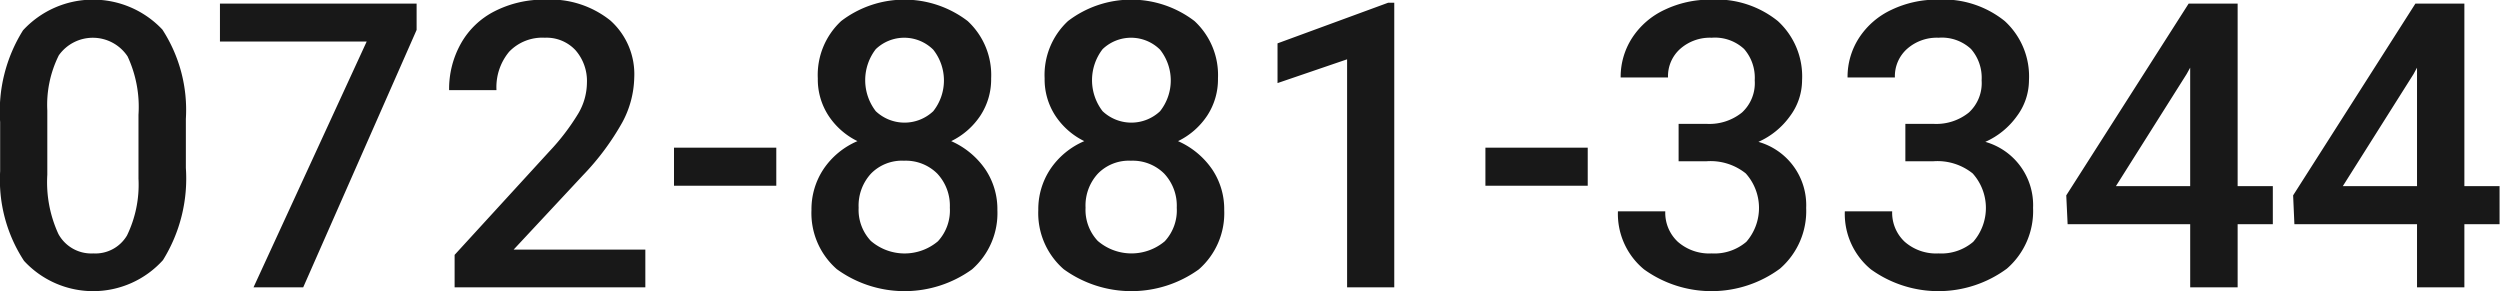 <svg xmlns="http://www.w3.org/2000/svg" width="137.815" height="16.06" viewBox="0 0 137.815 16.06">
  <defs>
    <style>
      .cls-1 {
        fill: #181818;
        fill-rule: evenodd;
      }
    </style>
  </defs>
  <path id="ftr_b_fax.svg" class="cls-1" d="M889.371,4927.71a8.128,8.128,0,0,0-1.295-4.92,5.251,5.251,0,0,0-7.681.04,8.415,8.415,0,0,0-1.262,5.06v2.71a8.149,8.149,0,0,0,1.316,4.94,5.184,5.184,0,0,0,7.659-.04,8.517,8.517,0,0,0,1.263-5.08v-2.71Zm-2.611,3.32a6.406,6.406,0,0,1-.634,3.11,2.022,2.022,0,0,1-1.858.99,2.064,2.064,0,0,1-1.923-1.07,6.824,6.824,0,0,1-.612-3.27v-3.54a6.115,6.115,0,0,1,.634-3.04,2.3,2.3,0,0,1,3.792.06,6.6,6.6,0,0,1,.6,3.22v3.54Zm15.329-9.67H891.25v2.09h8.089L893.1,4937h2.739l6.252-14.19v-1.45Zm12.612,13.56h-7.262l3.824-4.1a14.143,14.143,0,0,0,2.165-2.91,5.409,5.409,0,0,0,.66-2.46,3.967,3.967,0,0,0-1.316-3.16,5.306,5.306,0,0,0-3.593-1.15,5.942,5.942,0,0,0-2.787.64,4.419,4.419,0,0,0-1.859,1.78,5.108,5.108,0,0,0-.65,2.57h2.611a3.048,3.048,0,0,1,.7-2.12,2.53,2.53,0,0,1,1.966-.77,2.176,2.176,0,0,1,1.692.69,2.574,2.574,0,0,1,.628,1.8,3.385,3.385,0,0,1-.478,1.69,12.339,12.339,0,0,1-1.606,2.1l-5.21,5.69V4937H914.7v-2.08Zm7.218-5.62H916.28v2.1h5.639v-2.1Zm10.549-6.98a5.739,5.739,0,0,0-6.972,0,4.053,4.053,0,0,0-1.289,3.16,3.663,3.663,0,0,0,.586,2.05,4.023,4.023,0,0,0,1.6,1.41,4.272,4.272,0,0,0-1.869,1.54,3.993,3.993,0,0,0-.666,2.26,4.1,4.1,0,0,0,1.4,3.26,6.359,6.359,0,0,0,7.449.01,4.115,4.115,0,0,0,1.4-3.27,3.925,3.925,0,0,0-.661-2.24,4.462,4.462,0,0,0-1.885-1.56,4.05,4.05,0,0,0,1.611-1.41,3.643,3.643,0,0,0,.591-2.05A4.049,4.049,0,0,0,932.468,4922.32Zm-1.638,12.14a2.85,2.85,0,0,1-3.7-.02,2.5,2.5,0,0,1-.672-1.83,2.6,2.6,0,0,1,.682-1.88,2.384,2.384,0,0,1,1.821-.71,2.457,2.457,0,0,1,1.832.71,2.587,2.587,0,0,1,.693,1.88A2.507,2.507,0,0,1,930.83,4934.46Zm-0.258-7.17a2.308,2.308,0,0,1-3.169,0,2.8,2.8,0,0,1,0-3.42,2.269,2.269,0,0,1,3.169.03A2.735,2.735,0,0,1,930.572,4927.29Zm14.4-4.97a5.739,5.739,0,0,0-6.972,0,4.053,4.053,0,0,0-1.289,3.16,3.663,3.663,0,0,0,.586,2.05,4.023,4.023,0,0,0,1.6,1.41,4.272,4.272,0,0,0-1.869,1.54,3.993,3.993,0,0,0-.666,2.26,4.1,4.1,0,0,0,1.4,3.26,6.359,6.359,0,0,0,7.449.01,4.115,4.115,0,0,0,1.4-3.27,3.925,3.925,0,0,0-.661-2.24,4.462,4.462,0,0,0-1.885-1.56,4.05,4.05,0,0,0,1.611-1.41,3.643,3.643,0,0,0,.591-2.05A4.053,4.053,0,0,0,944.972,4922.32Zm-1.638,12.14a2.85,2.85,0,0,1-3.695-.02,2.5,2.5,0,0,1-.672-1.83,2.593,2.593,0,0,1,.682-1.88,2.384,2.384,0,0,1,1.821-.71,2.457,2.457,0,0,1,1.832.71,2.587,2.587,0,0,1,.693,1.88A2.507,2.507,0,0,1,943.334,4934.46Zm-0.258-7.17a2.308,2.308,0,0,1-3.169,0,2.8,2.8,0,0,1,0-3.42,2.269,2.269,0,0,1,3.169.03A2.735,2.735,0,0,1,943.076,4927.29Zm12.907-5.98H955.65l-6.1,2.24v2.19l3.835-1.31V4937h2.6v-15.69Zm10.667,7.99h-5.64v2.1h5.64v-2.1Zm5.006,0.75h1.536a3.1,3.1,0,0,1,2.17.67,2.846,2.846,0,0,1,.032,3.77,2.708,2.708,0,0,1-1.912.64,2.624,2.624,0,0,1-1.864-.64,2.189,2.189,0,0,1-.693-1.68h-2.61a3.961,3.961,0,0,0,1.439,3.2,6.363,6.363,0,0,0,7.493-.04,4.2,4.2,0,0,0,1.445-3.35,3.624,3.624,0,0,0-2.632-3.64,4.267,4.267,0,0,0,1.735-1.41,3.327,3.327,0,0,0,.671-1.98,4.131,4.131,0,0,0-1.337-3.27,5.4,5.4,0,0,0-3.679-1.18,5.791,5.791,0,0,0-2.562.56,4.291,4.291,0,0,0-1.784,1.54,3.955,3.955,0,0,0-.639,2.19h2.611a2.014,2.014,0,0,1,.676-1.58,2.472,2.472,0,0,1,1.73-.61,2.362,2.362,0,0,1,1.788.62,2.412,2.412,0,0,1,.586,1.73,2.2,2.2,0,0,1-.7,1.77,2.853,2.853,0,0,1-1.906.63h-1.59v2.06Zm12.5,0H985.7a3.1,3.1,0,0,1,2.17.67,2.846,2.846,0,0,1,.032,3.77,2.708,2.708,0,0,1-1.912.64,2.624,2.624,0,0,1-1.864-.64,2.189,2.189,0,0,1-.693-1.68h-2.61a3.958,3.958,0,0,0,1.439,3.2,6.363,6.363,0,0,0,7.493-.04,4.2,4.2,0,0,0,1.445-3.35,3.624,3.624,0,0,0-2.632-3.64,4.267,4.267,0,0,0,1.735-1.41,3.327,3.327,0,0,0,.671-1.98,4.131,4.131,0,0,0-1.337-3.27,5.4,5.4,0,0,0-3.679-1.18,5.791,5.791,0,0,0-2.562.56,4.291,4.291,0,0,0-1.784,1.54,3.955,3.955,0,0,0-.639,2.19h2.61a2.015,2.015,0,0,1,.677-1.58,2.47,2.47,0,0,1,1.73-.61,2.362,2.362,0,0,1,1.788.62,2.412,2.412,0,0,1,.586,1.73,2.2,2.2,0,0,1-.7,1.77,2.854,2.854,0,0,1-1.907.63H984.16v2.06Zm18.32-8.69h-2.7l-6.746,10.57,0.075,1.59h6.757V4937h2.615v-3.48h1.94v-2.1h-1.94v-10.06Zm-2.809,3.88,0.194-.35v6.53h-4.093Zm15.309-3.88h-2.7l-6.74,10.57,0.07,1.59h6.76V4937h2.61v-3.48h1.94v-2.1h-1.94v-10.06Zm-2.8,3.88,0.19-.35v6.53h-4.09Z" transform="translate(-879.125 -4921.16)"/>
</svg>
